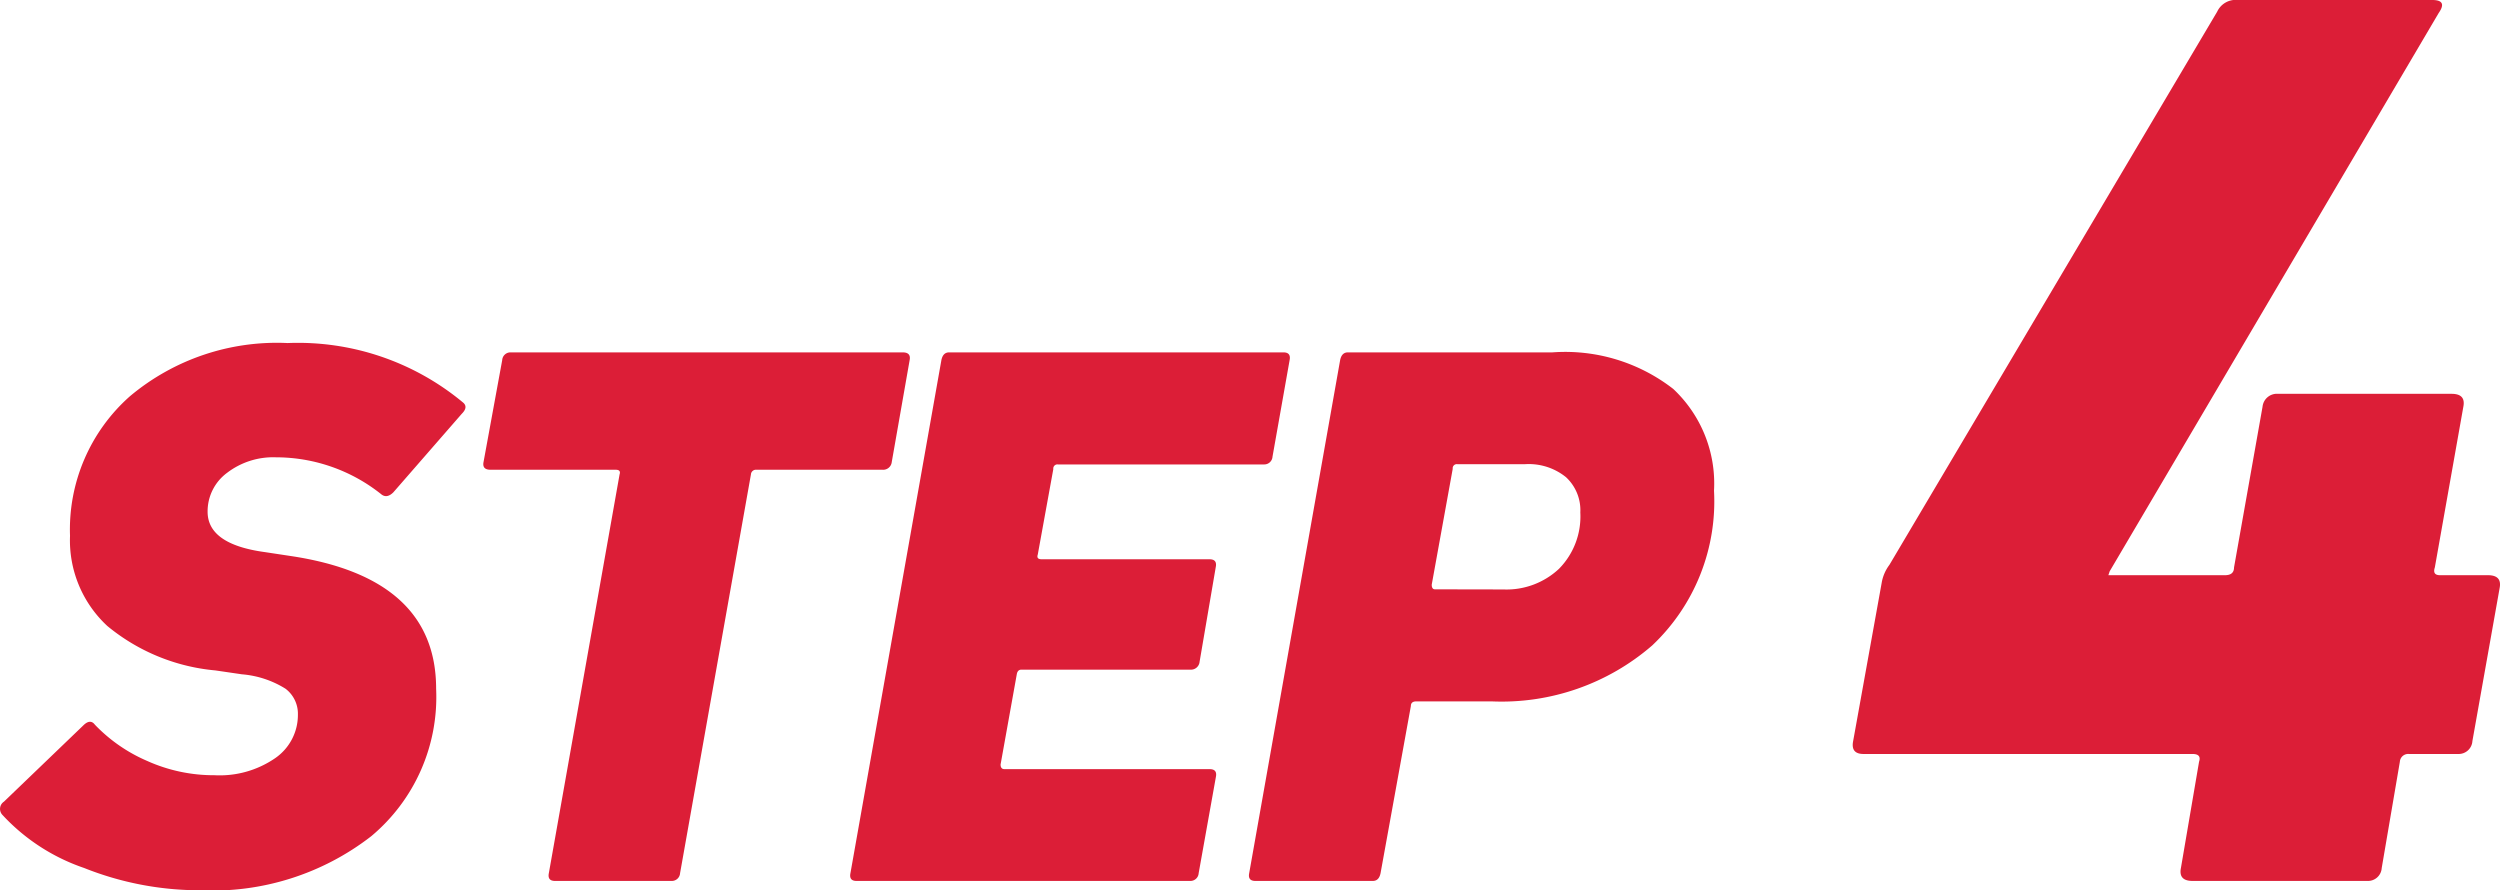 <svg xmlns="http://www.w3.org/2000/svg" width="77.19" height="27.488" viewBox="0 0 77.19 27.488">
  <path id="パス_6243" data-name="パス 6243" d="M6.072.288A9.632,9.632,0,0,1,2.5-.4,6.123,6.123,0,0,1-.024-2.04a.268.268,0,0,1,.048-.408L2.472-4.8q.216-.216.36-.024A4.92,4.92,0,0,0,4.44-3.708a5.018,5.018,0,0,0,2.088.444A3.024,3.024,0,0,0,8.4-3.792a1.619,1.619,0,0,0,.7-1.344.968.968,0,0,0-.384-.8,3,3,0,0,0-1.344-.444L6.552-6.5A6.1,6.1,0,0,1,3.216-7.872a3.6,3.6,0,0,1-1.152-2.784,5.491,5.491,0,0,1,1.848-4.308,7.057,7.057,0,0,1,4.872-1.644,7.966,7.966,0,0,1,5.4,1.824q.192.144-.024.36L12.048-12q-.192.192-.36.072A5.214,5.214,0,0,0,8.424-13.08a2.344,2.344,0,0,0-1.512.48,1.478,1.478,0,0,0-.6,1.2q0,1.008,1.776,1.248l.792.12q4.488.672,4.488,4.1a5.6,5.6,0,0,1-2,4.548A8,8,0,0,1,6.072.288ZM20.64,0h-3.6q-.24,0-.192-.24l2.184-12.312q.048-.144-.12-.144H15.048q-.264,0-.216-.24l.576-3.144a.255.255,0,0,1,.264-.24h12.1q.264,0,.216.24l-.552,3.144a.267.267,0,0,1-.288.24H23.256a.154.154,0,0,0-.168.144L20.9-.24A.255.255,0,0,1,20.64,0Zm5.52-.24,2.808-15.84q.048-.24.24-.24h10.32q.24,0,.192.24L39.192-13.1a.255.255,0,0,1-.264.24h-6.36a.127.127,0,0,0-.144.144l-.48,2.64q-.048.144.12.144h5.184q.24,0,.192.24l-.5,2.928a.267.267,0,0,1-.288.24H31.44q-.12,0-.144.144l-.5,2.784q0,.144.12.144h6.336q.24,0,.192.24L36.912-.24a.255.255,0,0,1-.264.24h-10.3Q26.112,0,26.16-.24ZM42.288,0H38.664q-.24,0-.192-.24L41.28-16.08q.048-.24.24-.24h6.312a5.435,5.435,0,0,1,3.732,1.128,4,4,0,0,1,1.26,3.144,6.117,6.117,0,0,1-1.908,4.776A7.1,7.1,0,0,1,45.96-5.544H43.632q-.168,0-.168.144L42.528-.24Q42.48,0,42.288,0ZM46.32-9a2.37,2.37,0,0,0,1.716-.636,2.3,2.3,0,0,0,.66-1.74,1.388,1.388,0,0,0-.444-1.092,1.83,1.83,0,0,0-1.26-.4H44.9a.127.127,0,0,0-.144.144l-.648,3.576q0,.144.1.144ZM57.44-3.92q-.4,0-.32-.4L58-9.2a1.277,1.277,0,0,1,.24-.56L68.36-26.84A.629.629,0,0,1,69-27.2h6q.48,0,.2.4L65.04-9.56,65-9.44h3.6q.28,0,.28-.24l.88-4.96a.445.445,0,0,1,.48-.4H75.6q.44,0,.36.4l-.88,4.96q-.08.24.16.24h1.48q.44,0,.36.4l-.84,4.72a.425.425,0,0,1-.44.4H74.28a.257.257,0,0,0-.28.24L73.44-.4A.425.425,0,0,1,73,0H67.6q-.44,0-.36-.4l.56-3.28q.08-.24-.2-.24Z" transform="translate(0.098 27.2)" fill="#dc1e37"/>
</svg>
